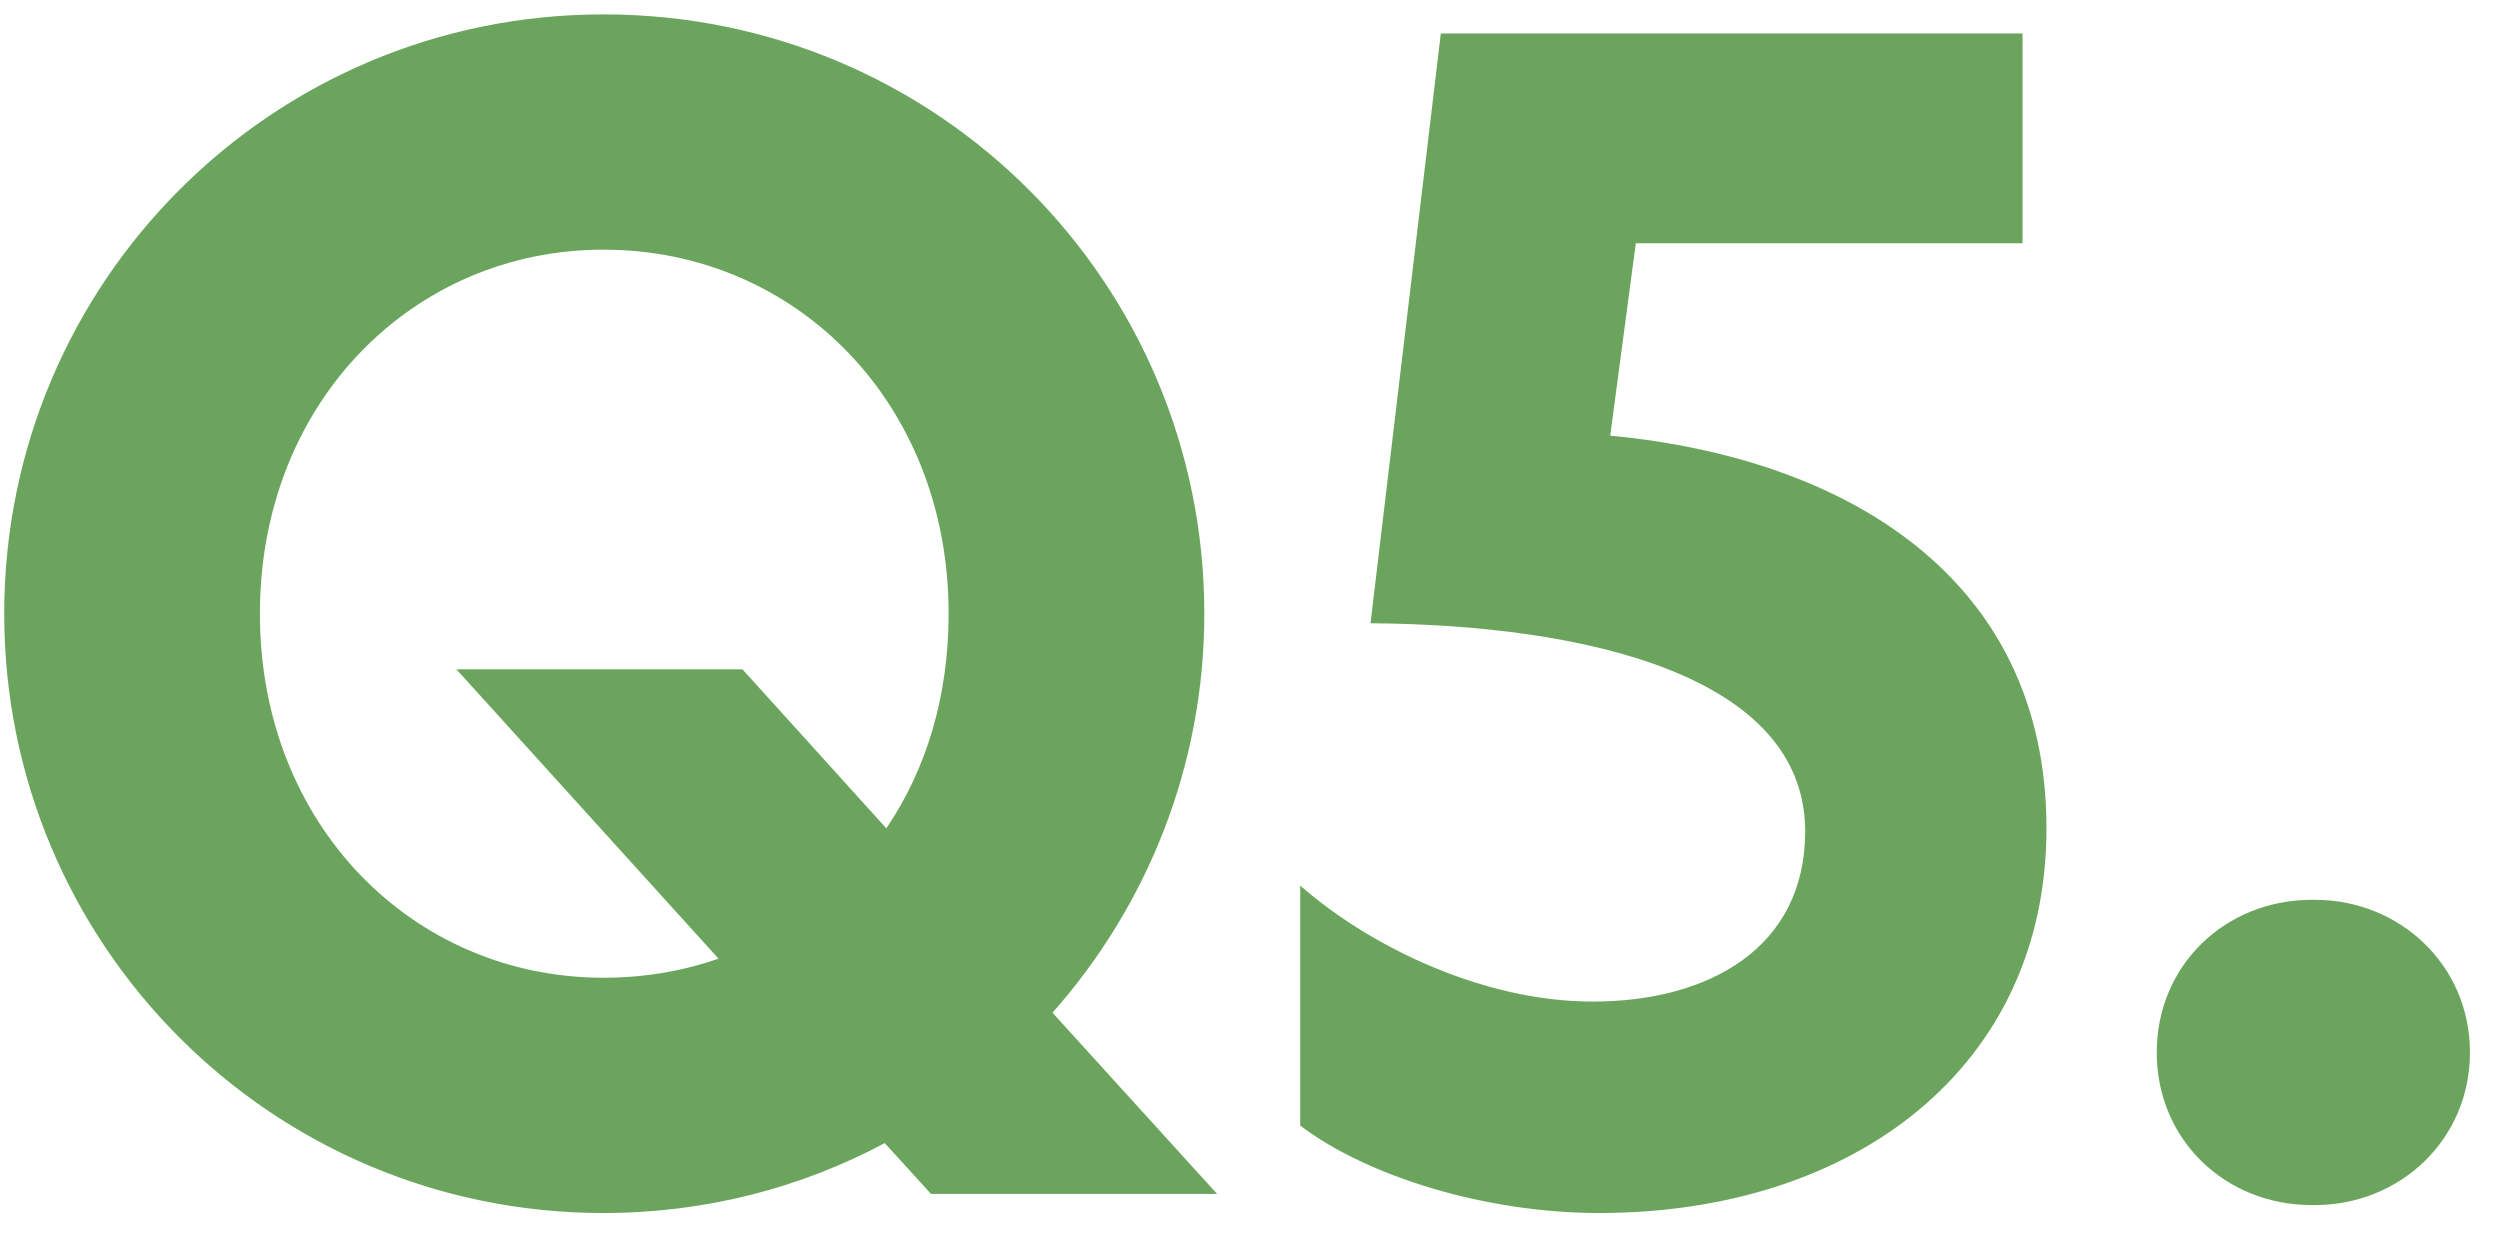 <?xml version="1.0" encoding="UTF-8"?>
<svg width="73px" height="36px" viewBox="0 0 73 36" version="1.1" xmlns="http://www.w3.org/2000/svg" xmlns:xlink="http://www.w3.org/1999/xlink">
    <title>q5</title>
    <g id="Page-1" stroke="none" stroke-width="1" fill="none" fill-rule="evenodd">
        <g id="QA_p1" transform="translate(-576, -1127)" fill="#6BA55D" fill-rule="nonzero">
            <g id="Group" transform="translate(173, 1097)">
                <g id="Group-10-Copy-4" transform="translate(373, 0)">
                    <g id="Stacked-Group" transform="translate(30.123, 30.42)">
                        <path d="M17.498,35 C20.485,35 23.285,34.257 25.711,32.958 L27.064,34.443 L35.417,34.443 L30.61,29.151 C33.364,26.041 35.043,21.956 35.043,17.5 C35.043,7.845 27.251,0 17.498,0 C7.793,0 0,7.845 0,17.5 C0,27.155 7.793,35 17.498,35 Z M17.498,28.13 C11.946,28.13 7.466,23.674 7.466,17.5 C7.466,11.326 11.946,6.87 17.498,6.87 C23.098,6.87 27.577,11.326 27.577,17.5 C27.577,19.914 26.924,22.049 25.758,23.767 L21.558,19.125 L13.205,19.125 L20.858,27.573 C19.785,27.944 18.665,28.13 17.498,28.13 Z M46.569,35 C54.035,35 59.634,30.729 59.634,23.767 C59.634,16.432 53.755,12.951 46.896,12.301 L47.642,6.684 L58.935,6.684 L58.935,0.557 L41.949,0.557 L39.896,17.779 C46.196,17.825 52.588,19.31 52.588,23.859 C52.588,27.248 49.789,28.826 46.382,28.826 C43.163,28.826 39.85,27.202 37.843,25.438 L37.843,32.447 C39.803,33.932 43.256,35 46.569,35 Z M67.474,34.768 C69.947,34.768 72,32.865 72,30.312 C72,27.759 69.947,25.855 67.474,25.855 L67.38,25.855 C64.861,25.855 62.854,27.759 62.854,30.312 C62.854,32.865 64.861,34.768 67.38,34.768 L67.474,34.768 Z" id="q5"></path>
                    </g>
                </g>
            </g>
        </g>
    </g>
</svg>